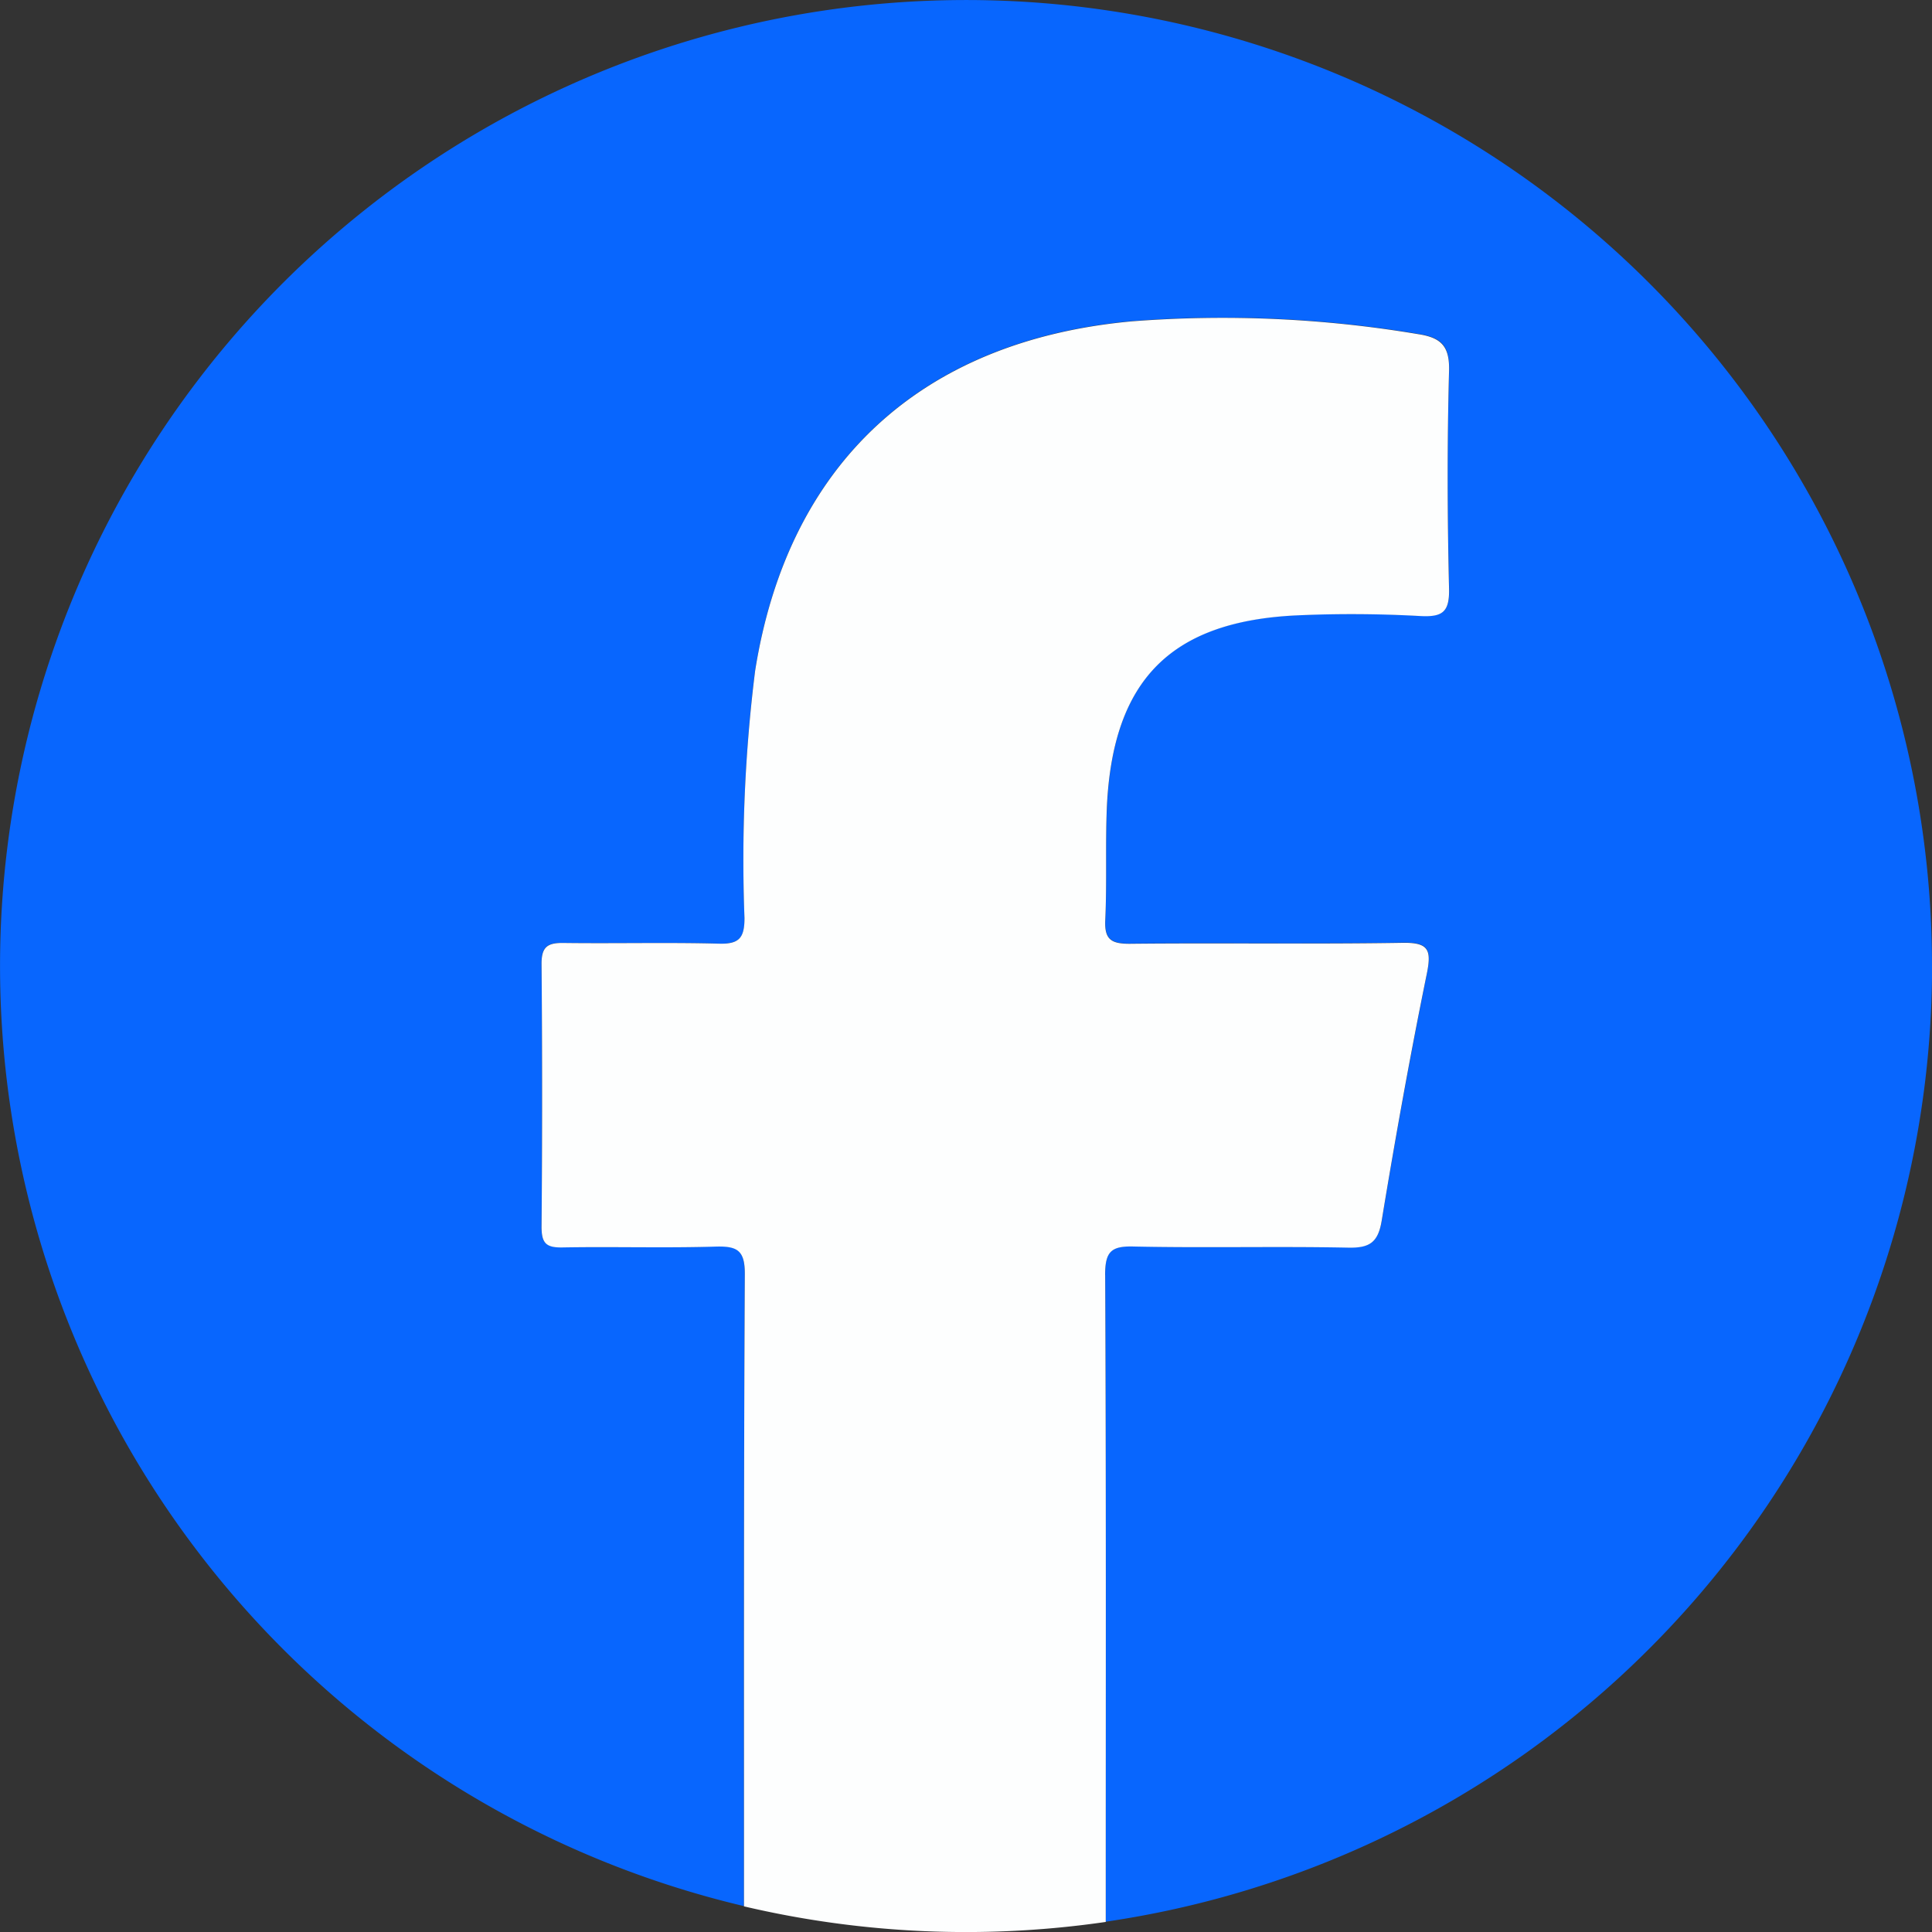 <svg id="Layer_1" data-name="Layer 1" xmlns="http://www.w3.org/2000/svg" width="46.649" height="46.649" viewBox="0 0 46.649 46.649">
  <rect x="0" y="0" width="46.649" height="46.649" fill="#333333" stroke="none"/>
  <g id="Group_4100" data-name="Group 4100">
    <path id="Path_1390" data-name="Path 1390" d="M46.649,23.324a23.324,23.324,0,1,0-28.686,22.7c0-5.087-.008-10.174.02-15.261,0-.586-.184-.685-.708-.669-1.231.037-2.465,0-3.7.02-.383.007-.506-.1-.5-.494q.027-3.18,0-6.36c0-.4.143-.5.514-.494,1.257.017,2.515-.016,3.771.017.489.013.619-.138.617-.619a36.767,36.767,0,0,1,.255-5.974c.795-5,4.009-7.973,9.095-8.437a28.534,28.534,0,0,1,6.918.309c.557.085.763.287.746.891-.05,1.749-.044,3.5,0,5.25.014.579-.163.694-.706.665-.983-.054-1.972-.061-2.956-.016-3.053.138-4.458,1.554-4.6,4.624-.042.91,0,1.825-.039,2.735-.022.47.147.576.588.571,2.193-.02,4.389.013,6.582-.023.633-.01.714.161.593.752-.4,1.976-.759,3.963-1.088,5.954-.088.53-.291.665-.809.654-1.725-.035-3.451.01-5.176-.027-.548-.012-.7.124-.693.684.024,4.955.014,9.91.014,14.865V46.4a23.329,23.329,0,0,0,19.95-23.081Z" fill="#0866fe"/>
    <path id="Path_1391" data-name="Path 1391" d="M13.608,23.116c0-.561.145-.7.693-.684,1.725.037,3.451-.008,5.176.027.518.011.722-.125.809-.654.328-1.99.684-3.977,1.088-5.954.121-.591.04-.763-.593-.752-2.193.035-4.388,0-6.582.023-.44,0-.61-.1-.588-.571.042-.91,0-1.825.039-2.735.144-3.069,1.548-4.485,4.6-4.624.984-.044,1.973-.038,2.956.016.542.03.72-.086.706-.665-.042-1.75-.047-3.5,0-5.25.017-.6-.19-.806-.746-.891A28.533,28.533,0,0,0,14.252.093C9.166.558,5.952,3.527,5.157,8.53A36.772,36.772,0,0,0,4.9,14.5c0,.481-.128.633-.617.619-1.257-.033-2.514,0-3.771-.017C.143,15.1,0,15.2,0,15.6q.027,3.18,0,6.36c0,.4.119.5.5.494,1.232-.022,2.466.017,3.7-.02.523-.015.711.084.708.669-.028,5.087-.018,10.174-.02,15.261a23.463,23.463,0,0,0,8.735.376v-.759c0-4.955.01-9.91-.014-14.865Z" transform="translate(13.076 7.666)" fill="#fdfefe"/>
  </g>
</svg>
